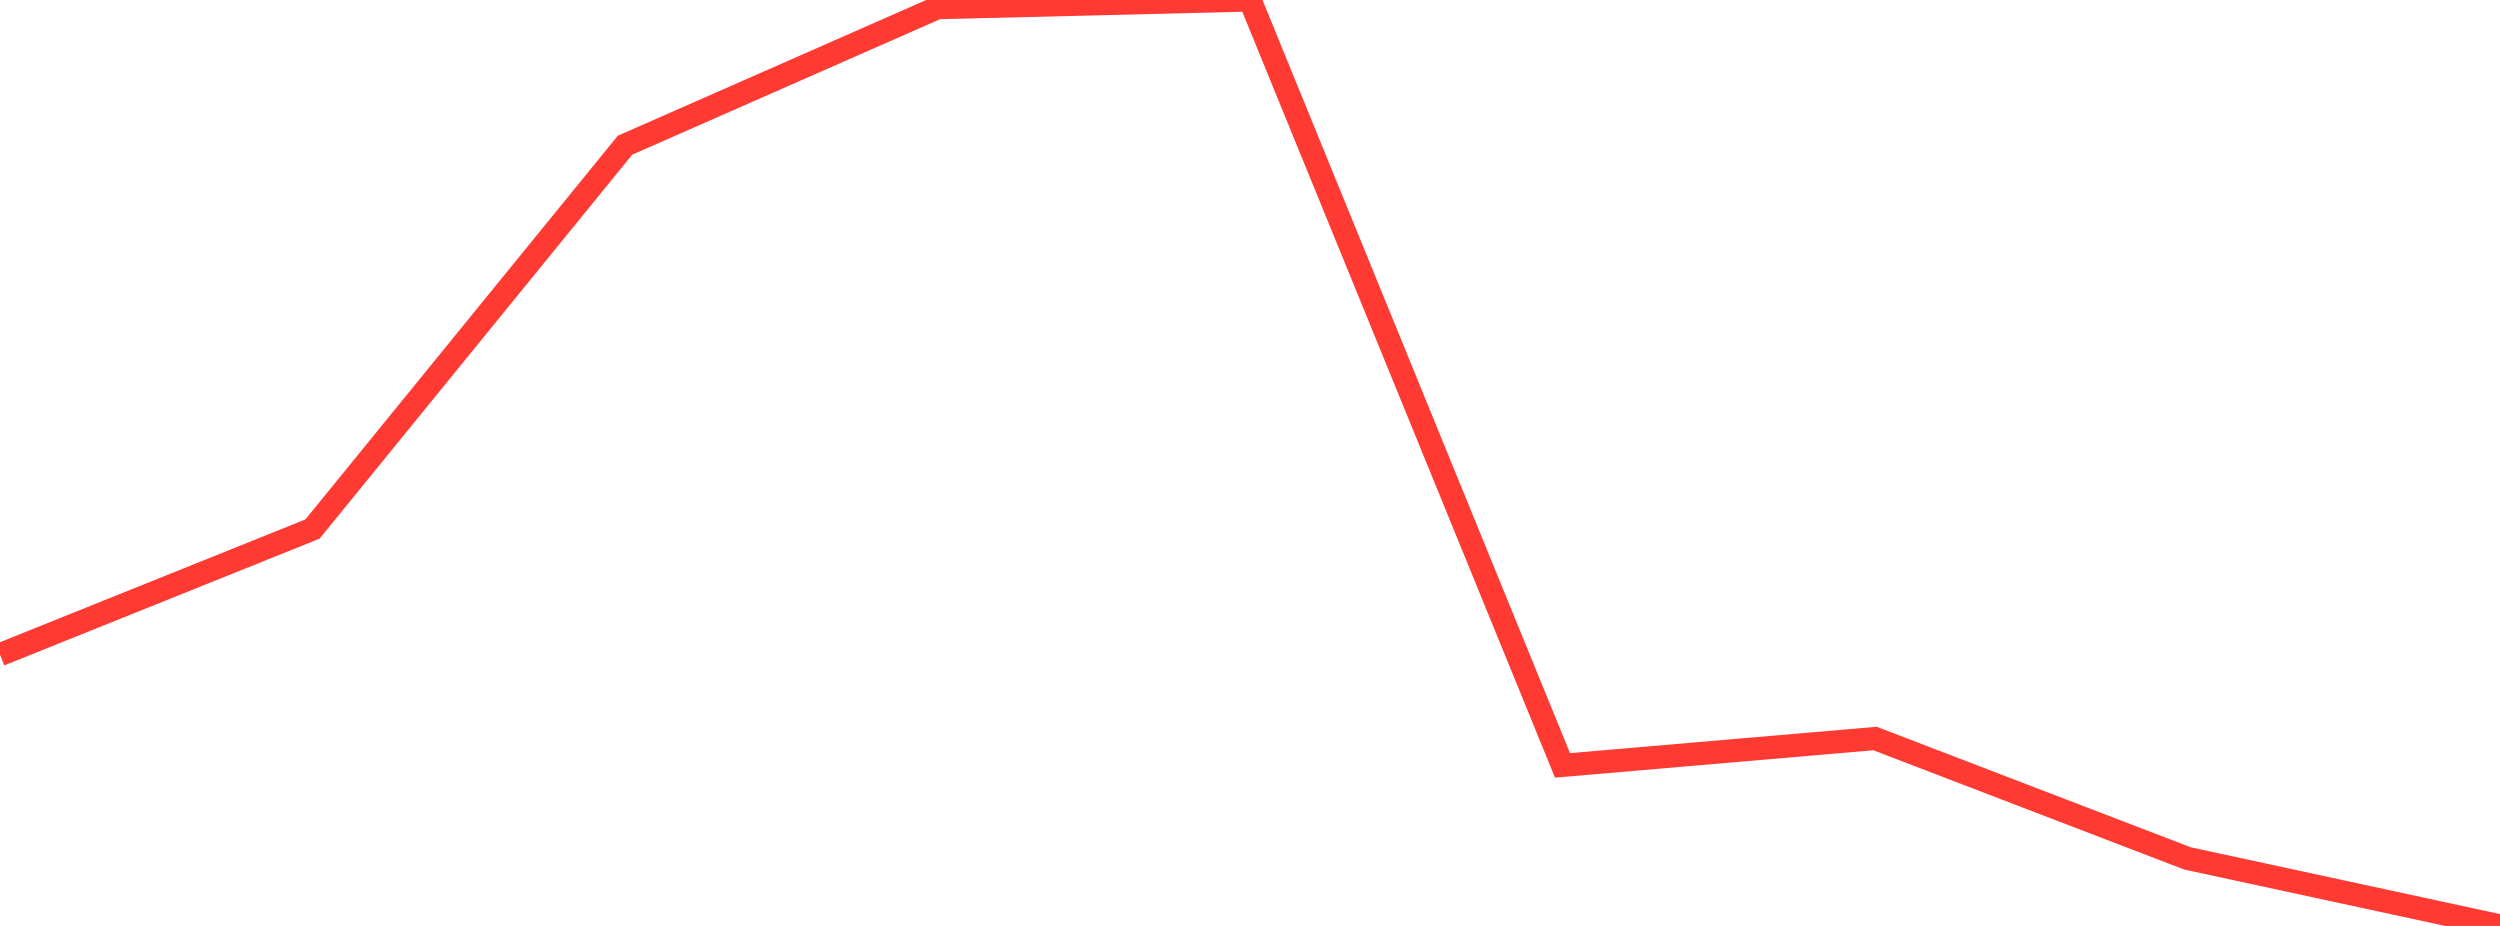 <?xml version="1.0" standalone="no"?>
<!DOCTYPE svg PUBLIC "-//W3C//DTD SVG 1.1//EN" "http://www.w3.org/Graphics/SVG/1.1/DTD/svg11.dtd">

<svg width="135" height="50" viewBox="0 0 135 50" preserveAspectRatio="none" 
  xmlns="http://www.w3.org/2000/svg"
  xmlns:xlink="http://www.w3.org/1999/xlink">


<polyline points="0.0, 35.351 16.875, 28.568 33.75, 7.841 50.625, 0.414 67.5, 0.0 84.375, 41.33 101.25, 39.88 118.125, 46.355 135.0, 50.0" fill="none" stroke="#ff3a33" stroke-width="1.25"/>

</svg>